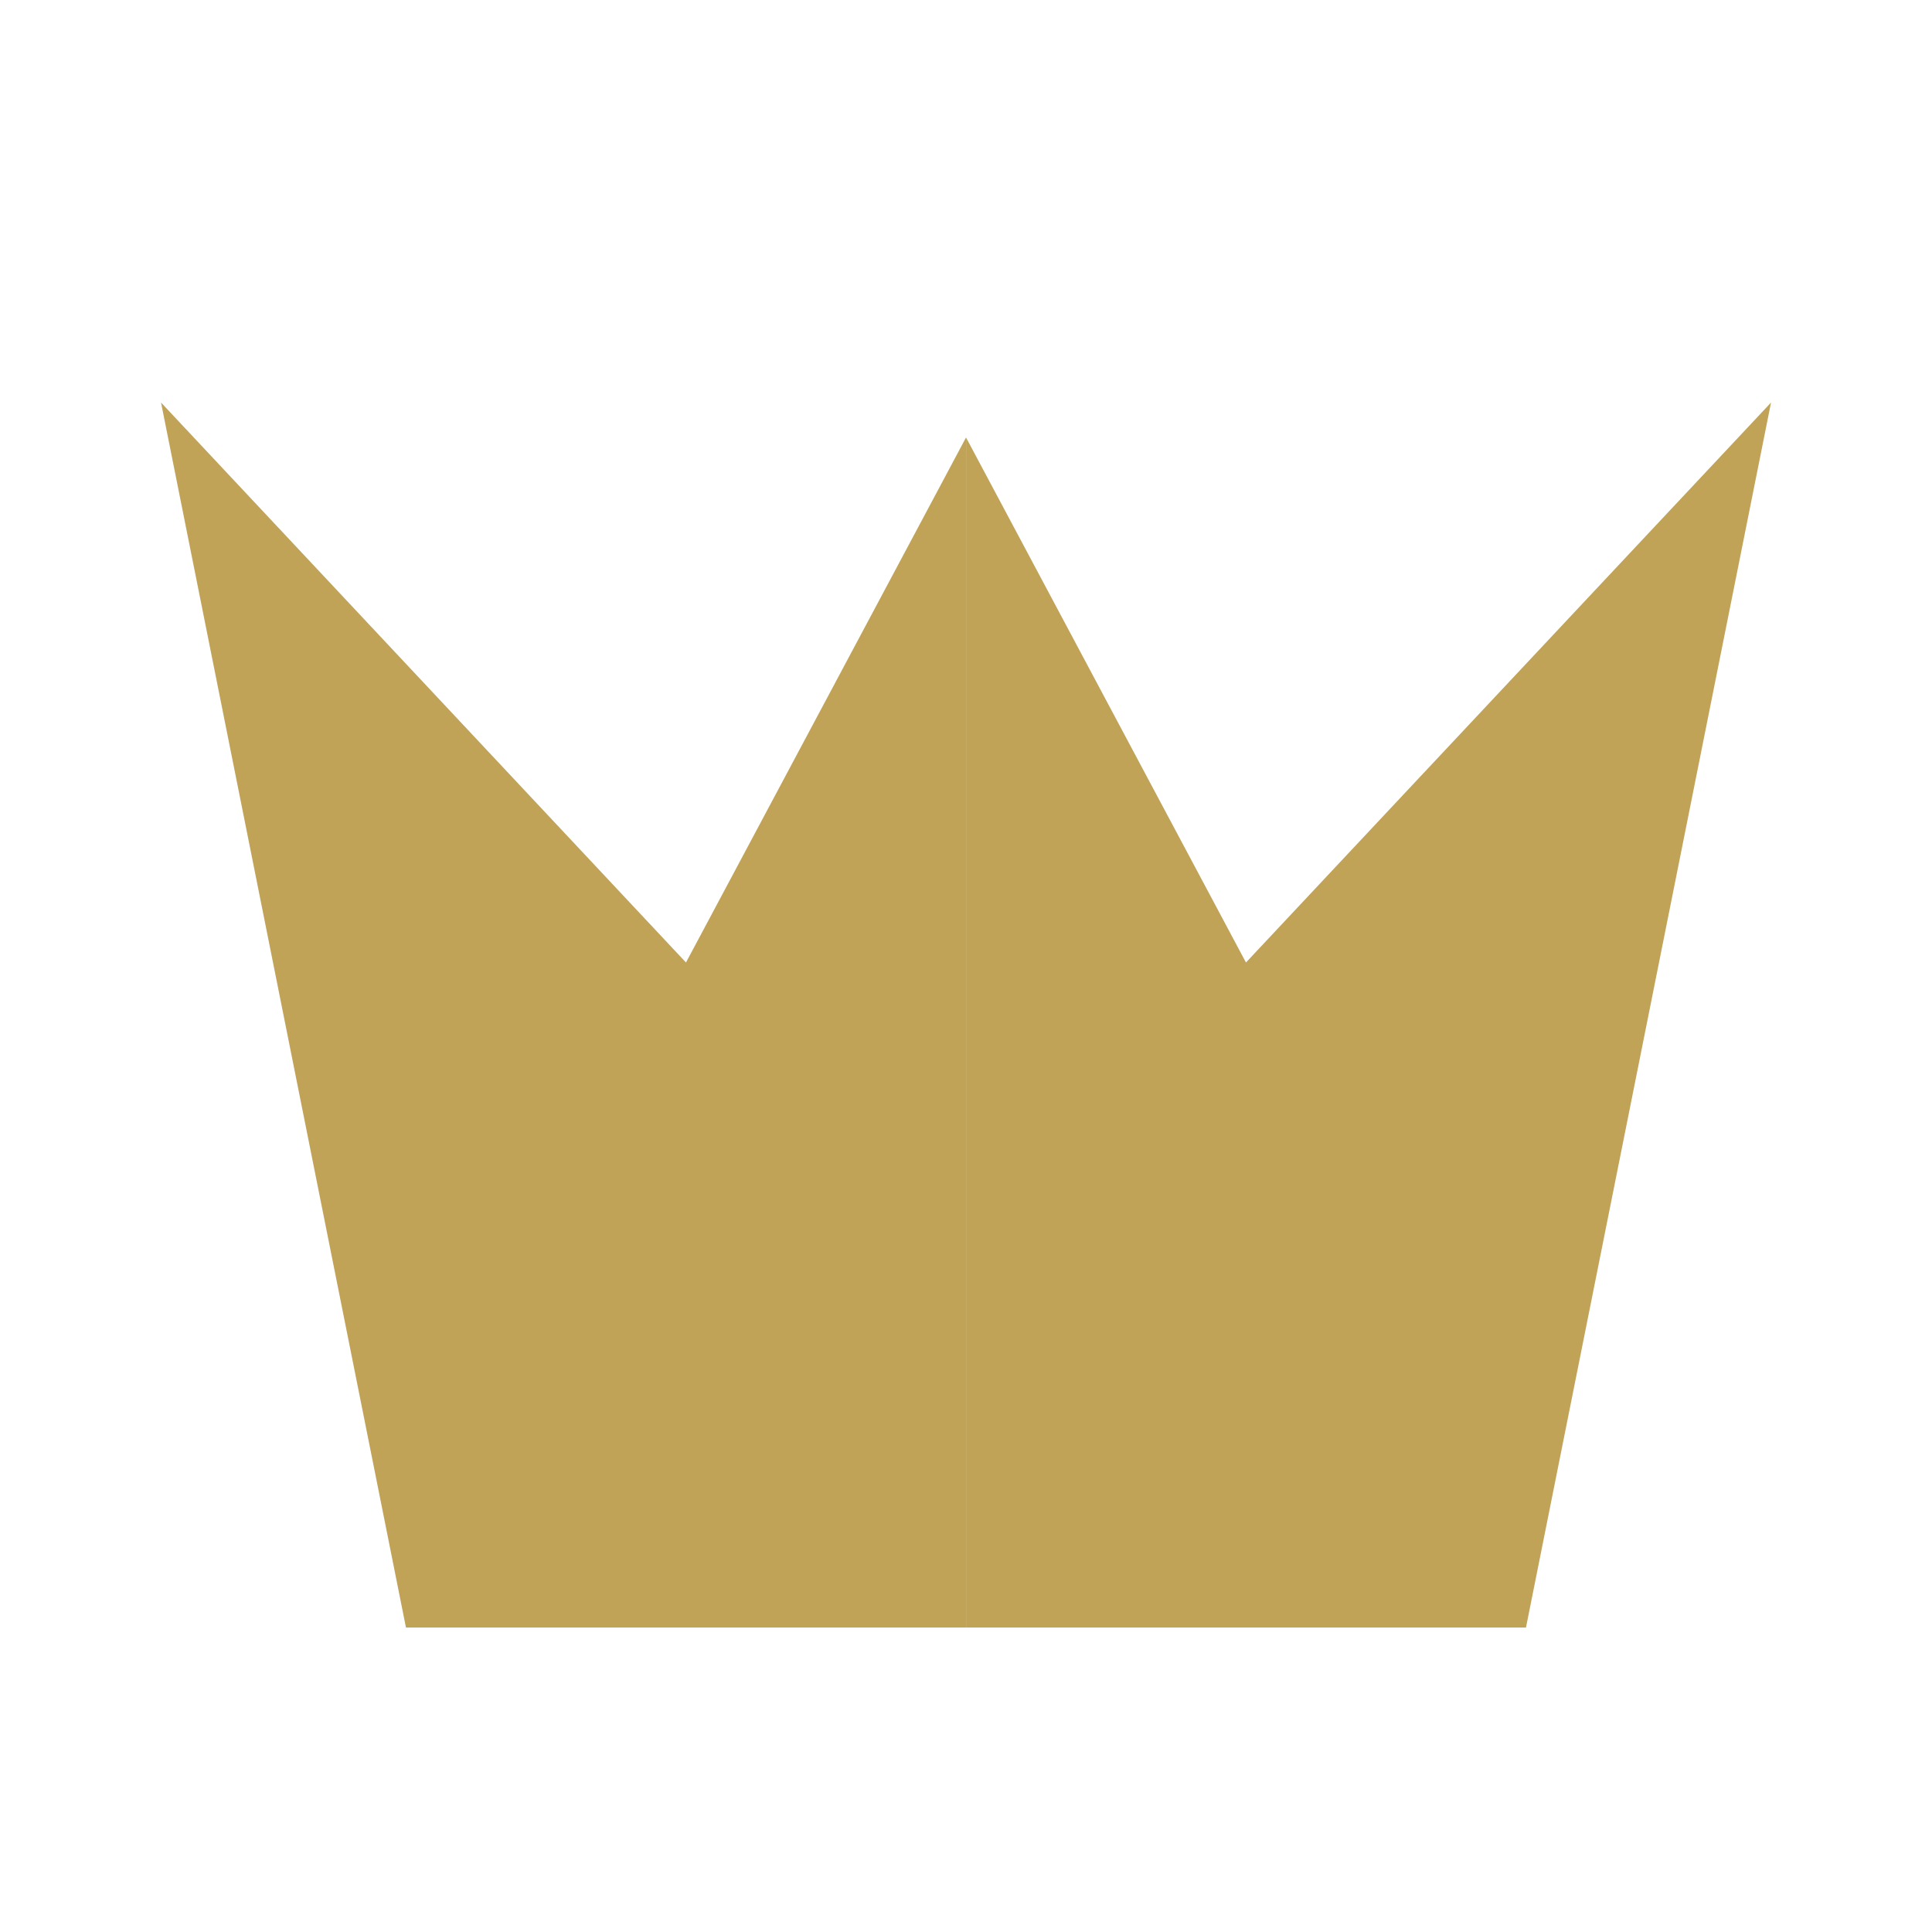 <?xml version="1.0" encoding="utf-8"?>
<svg xmlns="http://www.w3.org/2000/svg" fill="none" height="100%" overflow="visible" preserveAspectRatio="none" style="display: block;" viewBox="0 0 32 32" width="100%">
<g id="mdi:crown">
<path d="M11.362 15.942L16 7.247V26.957H6.724L2.667 6.667L11.362 15.942ZM25.275 26.957H16.001V7.247L20.637 15.942L29.334 6.667L25.275 26.957Z" fill="#C0A357" id="Union"/>
</g>
</svg>
